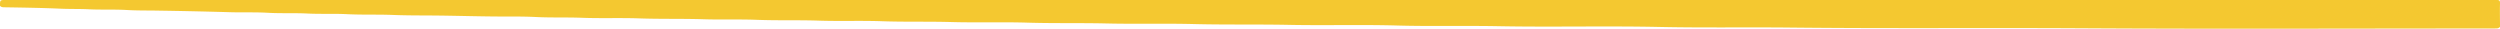 <svg xmlns="http://www.w3.org/2000/svg" viewBox="0 0 1694.35 19.46"><defs><style>.cls-1{fill:#f4c830;}</style></defs><g id="Capa_2" data-name="Capa 2"><g id="Capa_1-2" data-name="Capa 1"><path class="cls-1" d="M0,3.87C0,0,0,0,3.84,0Q848,0,1692.14,0c1.8,0,2.25.4,2.21,2.2-.14,5.34,0,10.68,0,16a3.08,3.08,0,0,1-2.56,1.05c-1.36.05-2.72.05-4.08.05-92.23,0-184.46.4-276.68-.14-65.82-.38-131.64.24-197.46-.47-29.59-.32-59.18.21-88.76-.42-36.38-.78-72.77.18-109.15-.51-22.87-.44-45.75.17-68.6-.46-24.55-.69-49.1.05-73.65-.45-21.42-.43-42.86,0-64.28-.54-19.75-.51-39.5.06-59.24-.41-17.91-.41-35.83,0-53.72-.55-17.2-.51-34.39.08-51.57-.41-15.67-.44-31.35,0-47-.55-14.24-.49-28.47.07-42.69-.4-14-.47-28,0-42-.55-12.08-.47-24.15,0-36.21-.39-14.47-.45-28.95-.08-43.41-.58-12.95-.45-25.91.08-38.84-.41-10.56-.4-21.12,0-31.65-.54-8.56-.42-17.1-.28-25.65-.33-13.11-.07-26.22-.47-39.33-.63-10.53-.13-21.08,0-31.61-.43-10.31-.4-20.64,0-30.93-.52-8.88-.45-17.75,0-26.61-.42-9.11-.48-18.23,0-27.32-.53-8.32-.48-16.63-.13-24.94-.37q-25-.72-50.09-1.1c-6.63-.11-13.27,0-19.89-.38-9-.55-18.07-.06-27.09-.55C53.26,6,47.19,6.16,41.12,5.89c-12.61-.56-25.24-.75-37.86-.95C2.07,4.92.84,5,0,3.87Z"/></g></g></svg>